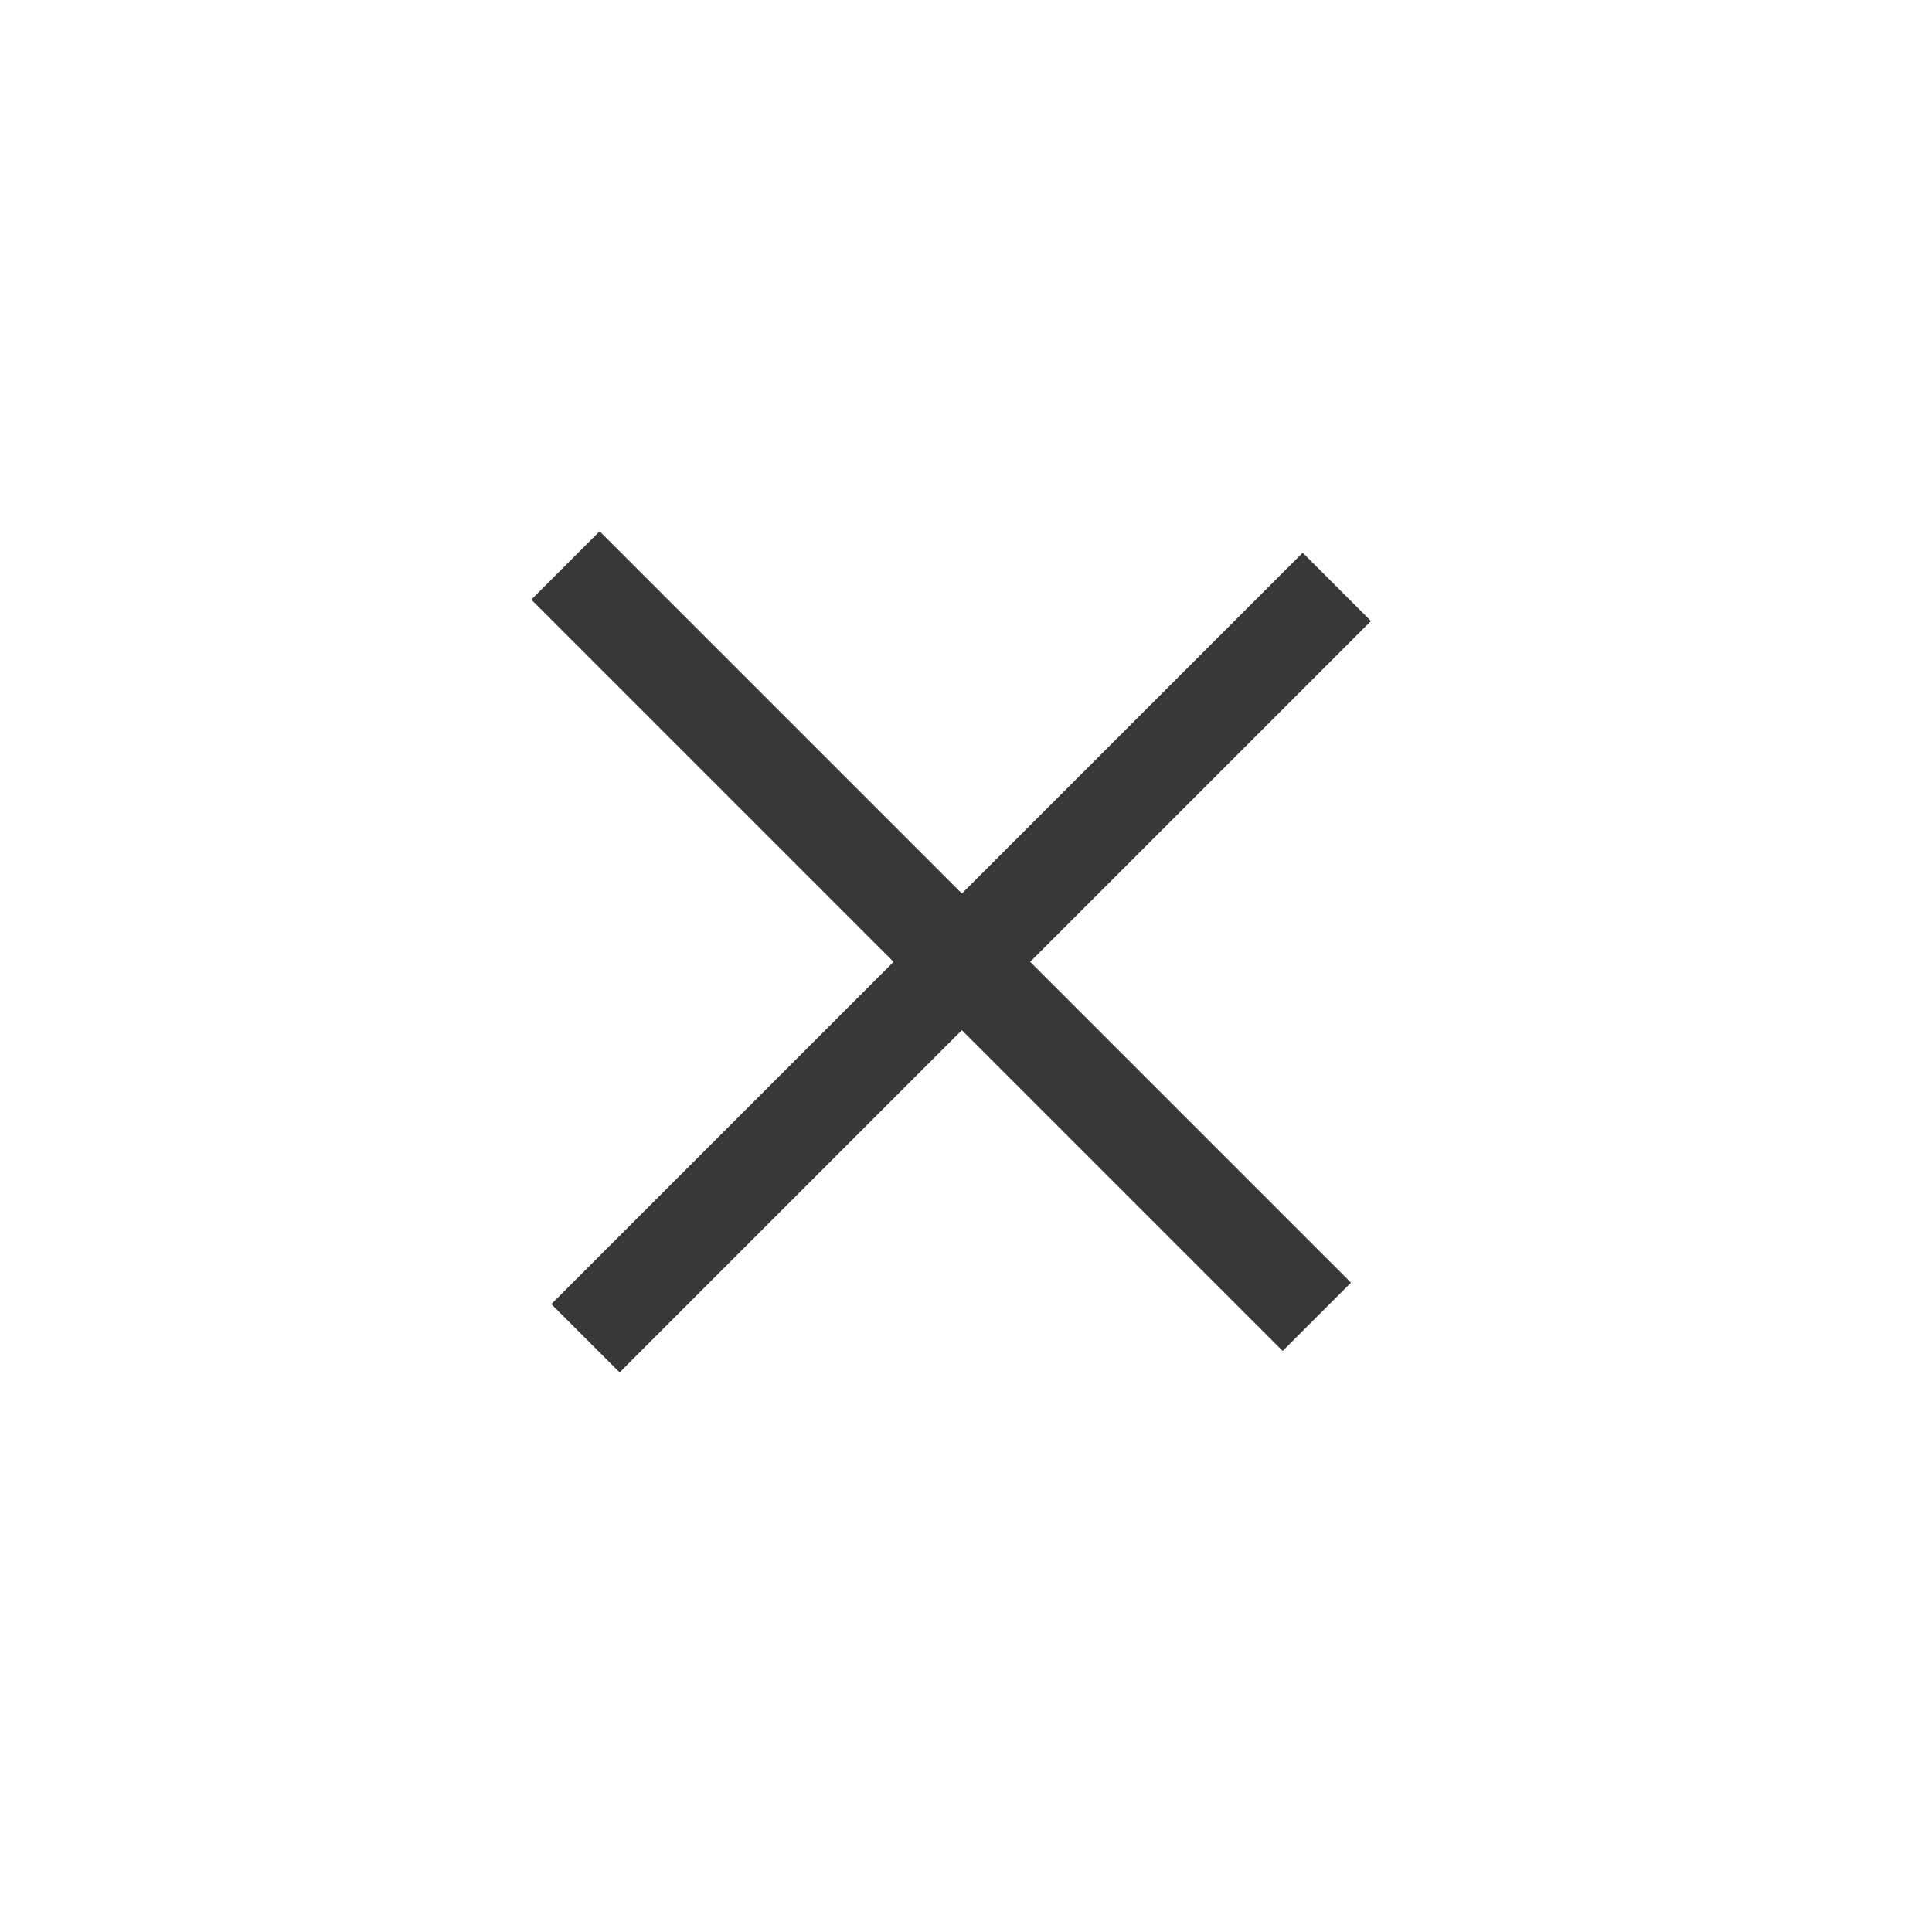 <svg width="40" height="40" viewBox="0 0 40 40" fill="none" xmlns="http://www.w3.org/2000/svg">
<rect x="12.414" y="11" width="22" height="2" transform="rotate(45 12.414 11)" fill="#393737"/>
<rect x="11.414" y="27" width="22" height="2" transform="rotate(-45 11.414 27)" fill="#393737"/>
</svg>

